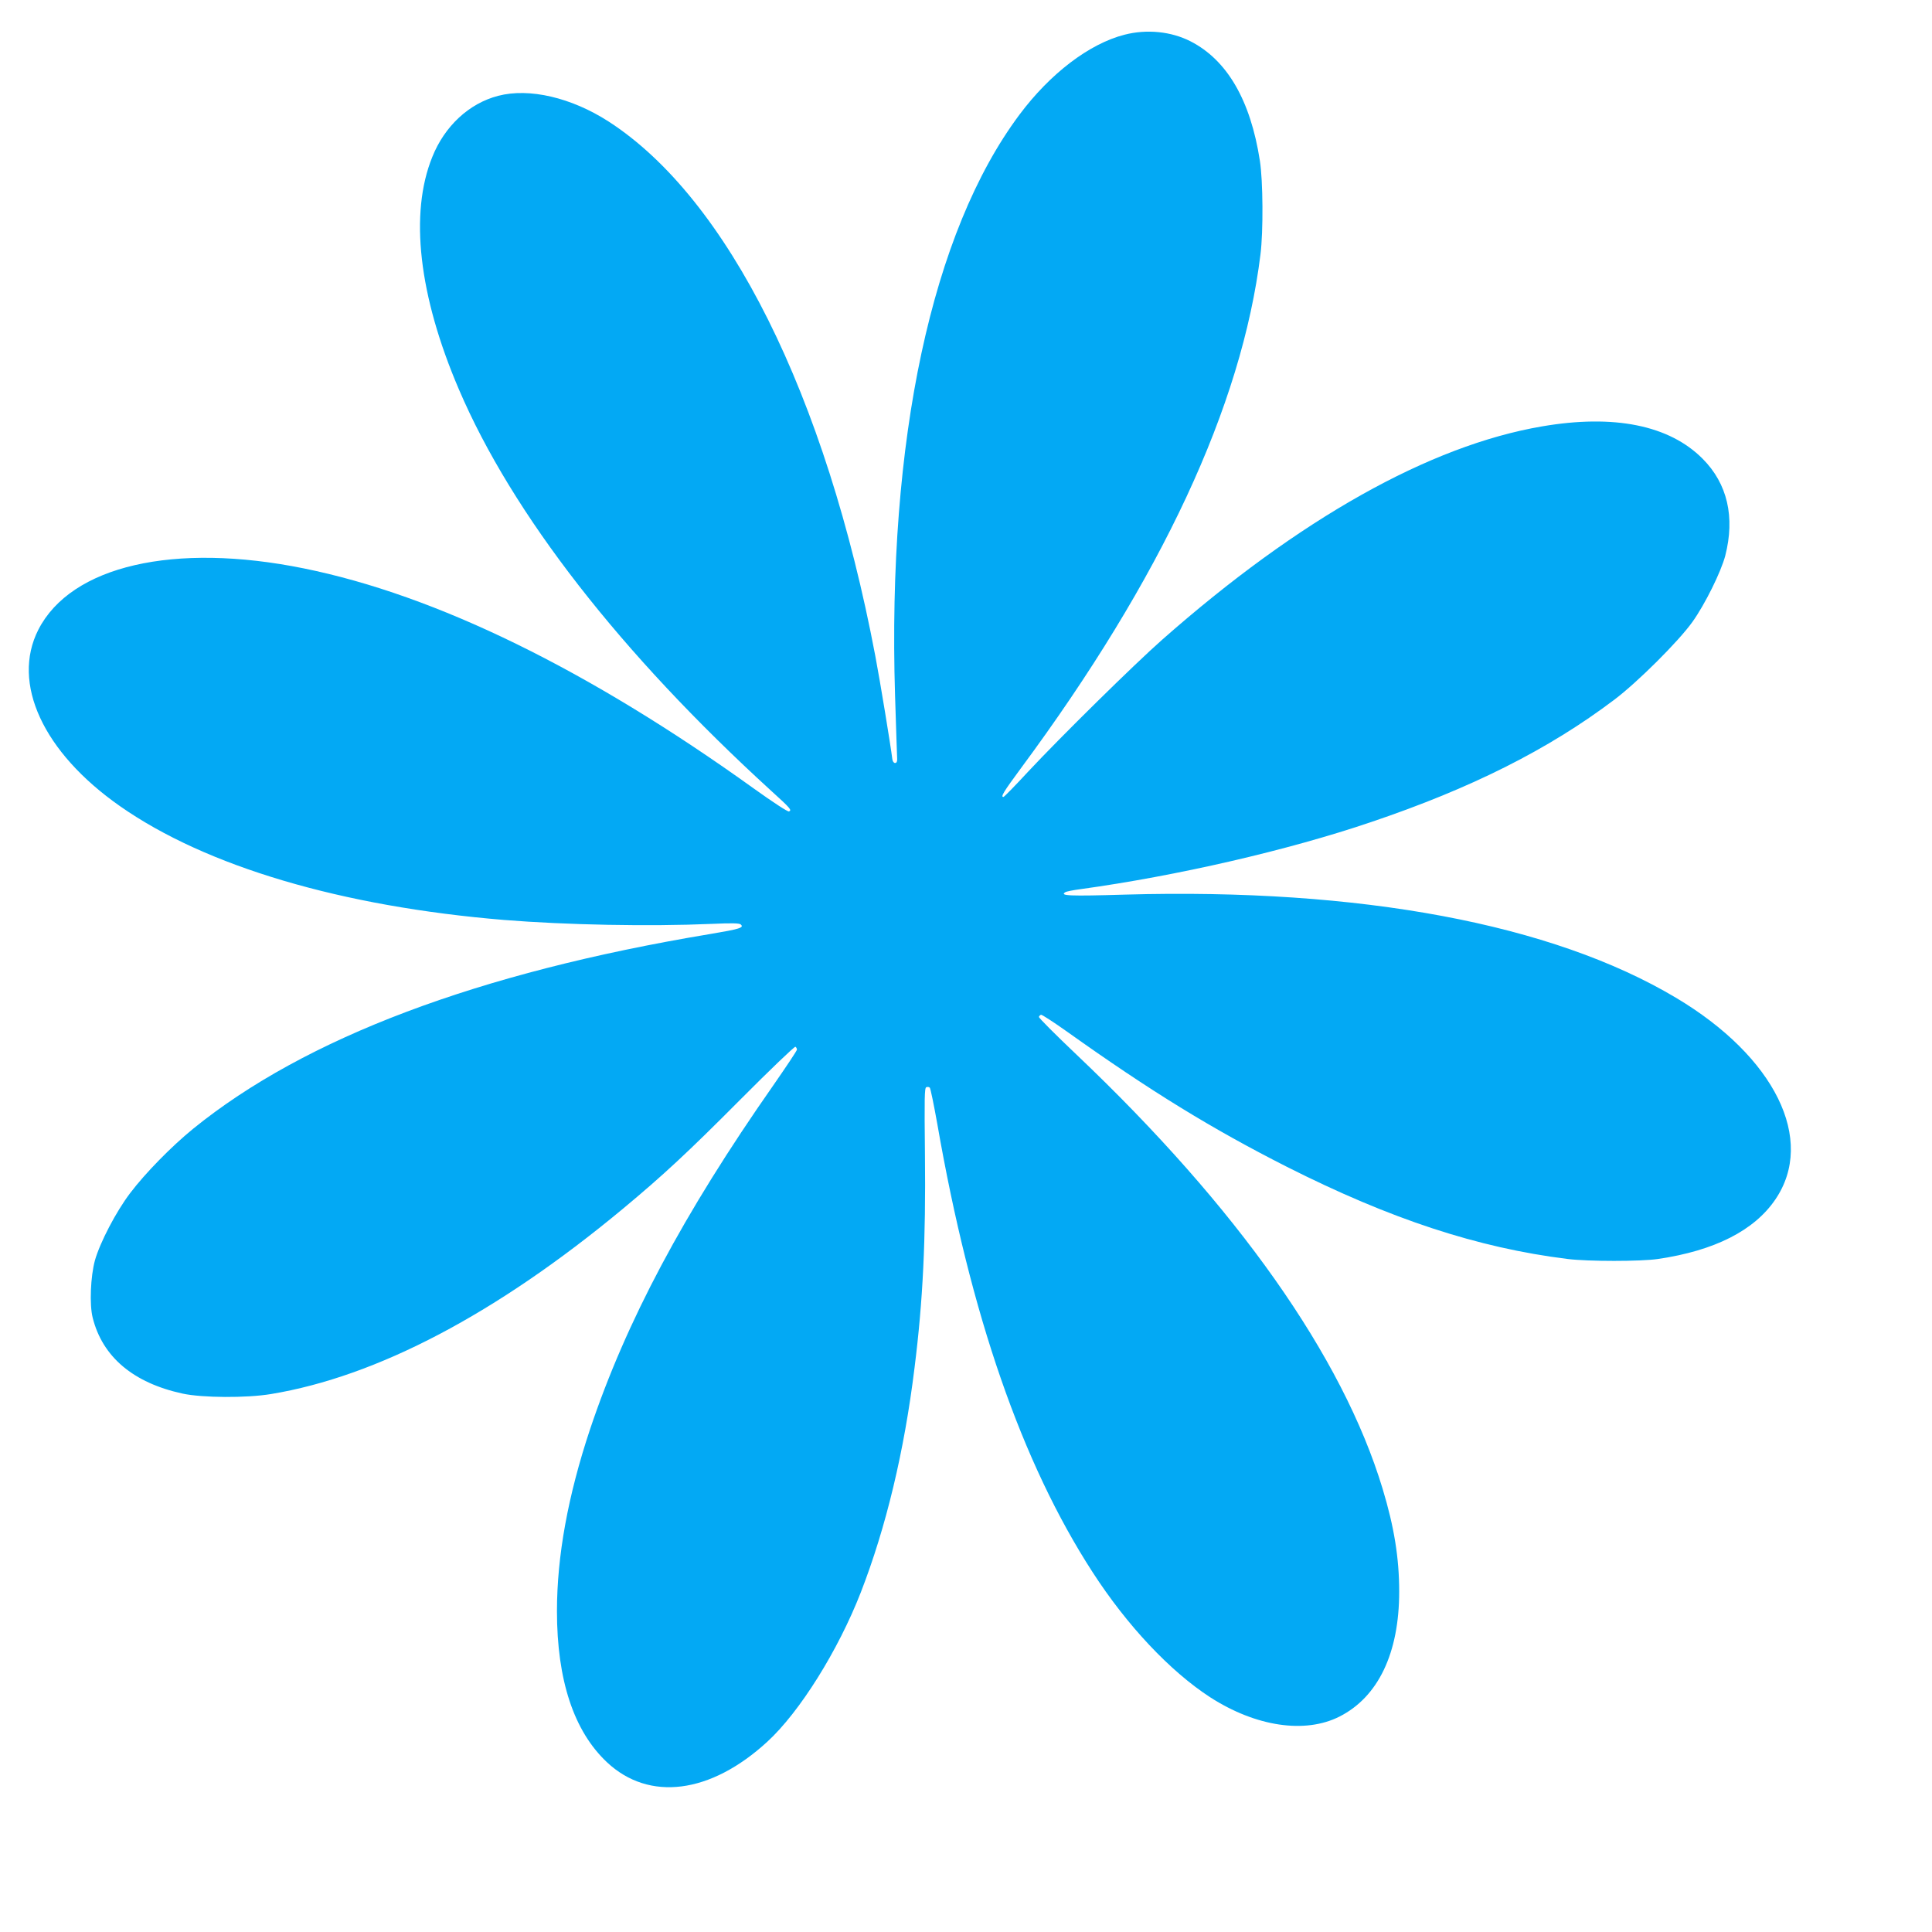 <?xml version="1.0" standalone="no"?>
<!DOCTYPE svg PUBLIC "-//W3C//DTD SVG 20010904//EN"
 "http://www.w3.org/TR/2001/REC-SVG-20010904/DTD/svg10.dtd">
<svg version="1.0" xmlns="http://www.w3.org/2000/svg"
 width="1280pt" height="1280pt" viewBox="0 0 1280 1280"
 preserveAspectRatio="xMidYMid meet">
<g transform="translate(0,1280) scale(0.1,-0.1)"
fill="#03a9f4" stroke="none">
<path d="M7450 12570 c-234 -60 -493 -258 -696 -530 -581 -778 -876 -2155
-824 -3849 7 -218 13 -407 14 -421 0 -16 -4 -25 -14 -25 -9 0 -16 11 -18 25
-12 96 -80 511 -113 685 -328 1729 -977 3030 -1767 3540 -247 159 -526 224
-732 170 -192 -50 -354 -200 -436 -405 -152 -375 -90 -918 176 -1539 353 -826
1073 -1751 2070 -2661 127 -115 138 -128 117 -136 -8 -3 -106 61 -233 152
-1096 787 -2103 1280 -2980 1458 -861 175 -1543 18 -1760 -406 -180 -354 31
-812 541 -1169 571 -400 1469 -665 2545 -754 412 -33 959 -44 1375 -26 135 6
183 5 193 -4 23 -21 -6 -30 -208 -64 -1532 -255 -2678 -687 -3420 -1289 -145
-118 -319 -296 -418 -427 -94 -124 -199 -326 -233 -445 -29 -106 -37 -293 -15
-380 65 -260 269 -432 596 -503 129 -28 423 -30 585 -3 703 116 1494 532 2330
1226 267 222 432 375 782 727 194 195 357 351 363 348 5 -3 10 -12 10 -19 0
-7 -71 -113 -157 -237 -596 -852 -975 -1565 -1214 -2279 -146 -439 -219 -839
-219 -1204 0 -458 112 -796 332 -1002 279 -261 685 -209 1061 136 215 197 470
605 620 990 167 430 288 934 356 1488 56 446 75 847 69 1415 -4 373 -3 440 9
444 8 3 18 2 23 -3 5 -5 27 -113 50 -241 220 -1264 560 -2245 1028 -2968 230
-356 515 -658 780 -830 303 -195 628 -243 856 -128 257 130 396 421 396 828 0
222 -33 428 -110 682 -264 874 -962 1864 -2028 2876 -139 132 -251 244 -249
250 2 6 8 12 14 14 5 2 84 -49 174 -113 553 -394 959 -643 1454 -894 687 -347
1265 -537 1860 -611 135 -17 487 -17 600 0 374 55 637 188 777 394 269 395 -2
946 -659 1337 -820 489 -2091 727 -3648 683 -372 -11 -436 -8 -397 16 8 5 53
14 100 20 638 88 1374 257 1927 445 663 224 1173 480 1610 810 154 116 426
387 518 516 84 118 188 329 217 437 66 257 15 478 -149 643 -221 223 -588 297
-1065 215 -744 -127 -1609 -613 -2516 -1413 -187 -165 -672 -643 -888 -874
-86 -93 -159 -168 -164 -168 -20 0 0 33 115 189 932 1259 1464 2400 1588 3406
19 152 17 487 -4 620 -62 401 -217 667 -459 791 -129 66 -290 82 -438 44z"/>
</g>
</svg>
